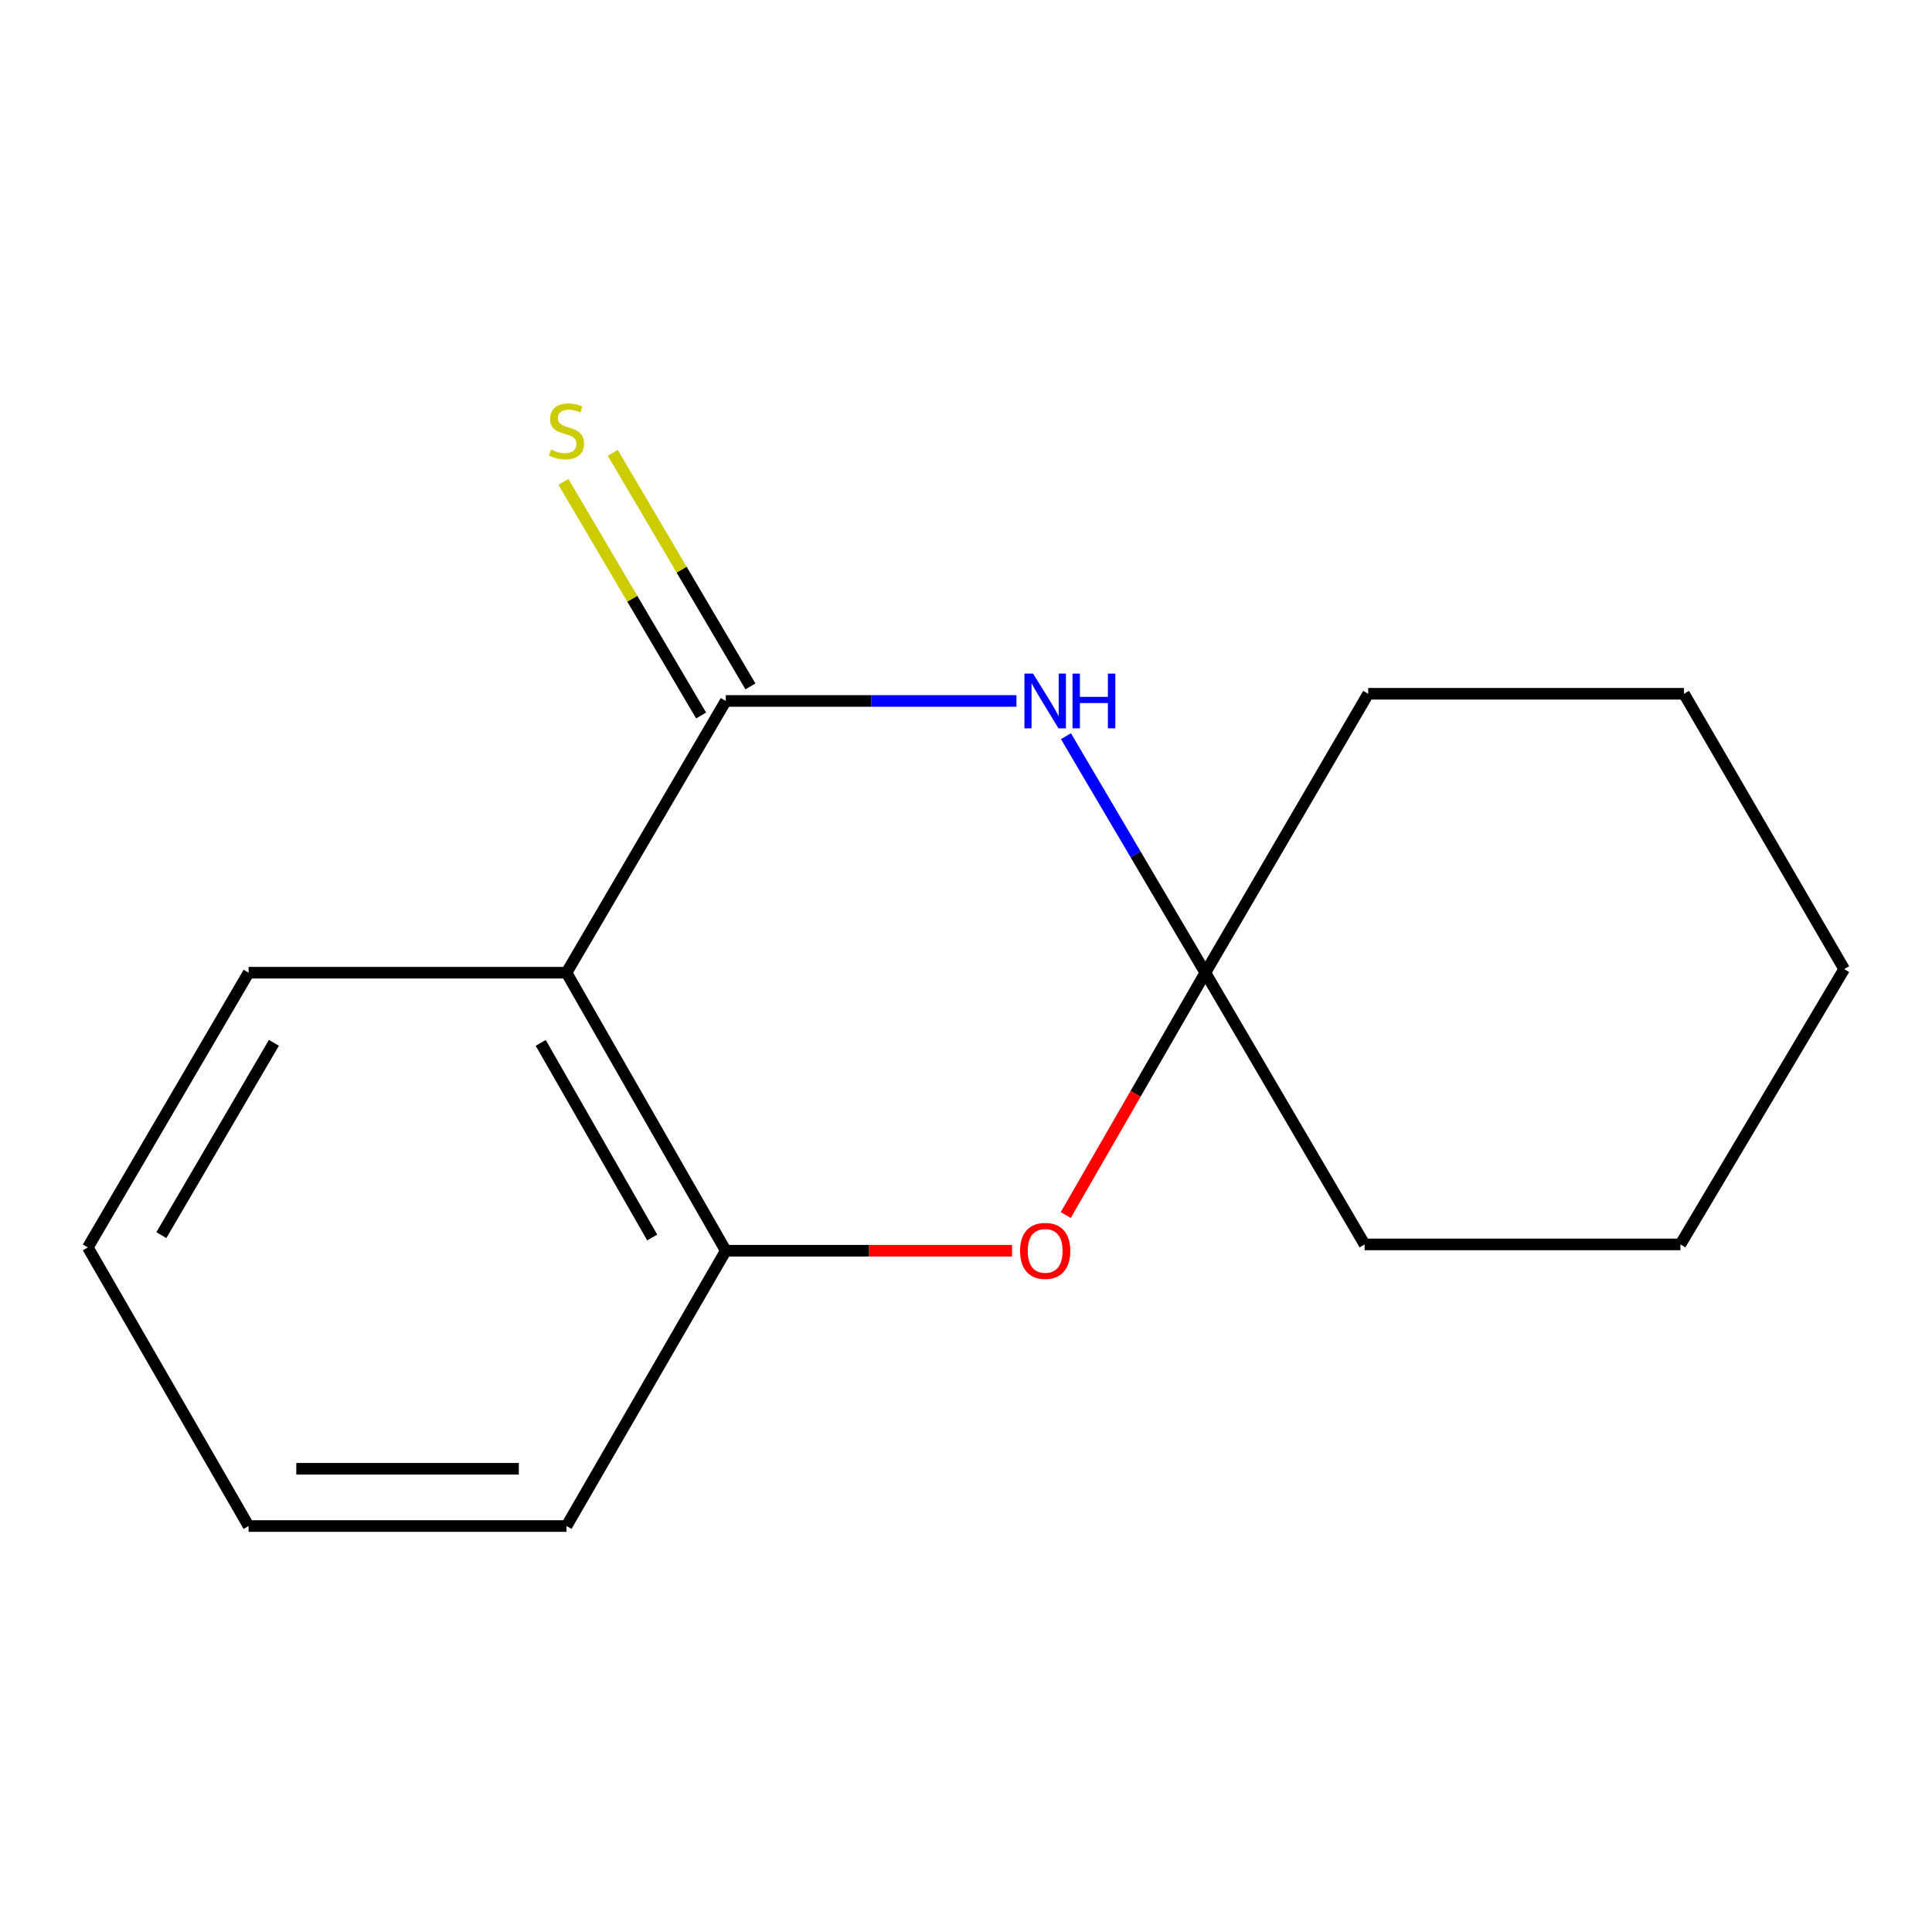 <?xml version='1.0' encoding='iso-8859-1'?>
<svg version='1.1' baseProfile='full'
              xmlns='http://www.w3.org/2000/svg'
                      xmlns:rdkit='http://www.rdkit.org/xml'
                      xmlns:xlink='http://www.w3.org/1999/xlink'
                  xml:space='preserve'
width='1000px' height='1000px' viewBox='0 0 1000 1000'>
<!-- END OF HEADER -->
<rect style='opacity:1.0;fill:#FFFFFF;stroke:none' width='1000' height='1000' x='0' y='0'> </rect>
<path class='bond-0' d='M 375.66,362.813 L 450.886,362.813' style='fill:none;fill-rule:evenodd;stroke:#000000;stroke-width:6px;stroke-linecap:butt;stroke-linejoin:miter;stroke-opacity:1' />
<path class='bond-0' d='M 450.886,362.813 L 526.112,362.813' style='fill:none;fill-rule:evenodd;stroke:#0000FF;stroke-width:6px;stroke-linecap:butt;stroke-linejoin:miter;stroke-opacity:1' />
<path class='bond-1' d='M 375.66,362.813 L 293.228,503.471' style='fill:none;fill-rule:evenodd;stroke:#000000;stroke-width:6px;stroke-linecap:butt;stroke-linejoin:miter;stroke-opacity:1' />
<path class='bond-5' d='M 388.428,355.287 L 352.793,294.831' style='fill:none;fill-rule:evenodd;stroke:#000000;stroke-width:6px;stroke-linecap:butt;stroke-linejoin:miter;stroke-opacity:1' />
<path class='bond-5' d='M 352.793,294.831 L 317.158,234.374' style='fill:none;fill-rule:evenodd;stroke:#CCCC00;stroke-width:6px;stroke-linecap:butt;stroke-linejoin:miter;stroke-opacity:1' />
<path class='bond-5' d='M 362.893,370.338 L 327.258,309.881' style='fill:none;fill-rule:evenodd;stroke:#000000;stroke-width:6px;stroke-linecap:butt;stroke-linejoin:miter;stroke-opacity:1' />
<path class='bond-5' d='M 327.258,309.881 L 291.624,249.425' style='fill:none;fill-rule:evenodd;stroke:#CCCC00;stroke-width:6px;stroke-linecap:butt;stroke-linejoin:miter;stroke-opacity:1' />
<path class='bond-2' d='M 551.736,381.054 L 587.807,442.262' style='fill:none;fill-rule:evenodd;stroke:#0000FF;stroke-width:6px;stroke-linecap:butt;stroke-linejoin:miter;stroke-opacity:1' />
<path class='bond-2' d='M 587.807,442.262 L 623.879,503.471' style='fill:none;fill-rule:evenodd;stroke:#000000;stroke-width:6px;stroke-linecap:butt;stroke-linejoin:miter;stroke-opacity:1' />
<path class='bond-4' d='M 293.228,503.471 L 375.66,647.373' style='fill:none;fill-rule:evenodd;stroke:#000000;stroke-width:6px;stroke-linecap:butt;stroke-linejoin:miter;stroke-opacity:1' />
<path class='bond-4' d='M 279.874,539.789 L 337.576,640.52' style='fill:none;fill-rule:evenodd;stroke:#000000;stroke-width:6px;stroke-linecap:butt;stroke-linejoin:miter;stroke-opacity:1' />
<path class='bond-6' d='M 293.228,503.471 L 128.677,503.471' style='fill:none;fill-rule:evenodd;stroke:#000000;stroke-width:6px;stroke-linecap:butt;stroke-linejoin:miter;stroke-opacity:1' />
<path class='bond-7' d='M 623.879,503.471 L 706.311,644.112' style='fill:none;fill-rule:evenodd;stroke:#000000;stroke-width:6px;stroke-linecap:butt;stroke-linejoin:miter;stroke-opacity:1' />
<path class='bond-8' d='M 623.879,503.471 L 708.171,359.091' style='fill:none;fill-rule:evenodd;stroke:#000000;stroke-width:6px;stroke-linecap:butt;stroke-linejoin:miter;stroke-opacity:1' />
<path class='bond-15' d='M 623.879,503.471 L 587.752,566.186' style='fill:none;fill-rule:evenodd;stroke:#000000;stroke-width:6px;stroke-linecap:butt;stroke-linejoin:miter;stroke-opacity:1' />
<path class='bond-15' d='M 587.752,566.186 L 551.626,628.901' style='fill:none;fill-rule:evenodd;stroke:#FF0000;stroke-width:6px;stroke-linecap:butt;stroke-linejoin:miter;stroke-opacity:1' />
<path class='bond-3' d='M 523.852,647.373 L 449.756,647.373' style='fill:none;fill-rule:evenodd;stroke:#FF0000;stroke-width:6px;stroke-linecap:butt;stroke-linejoin:miter;stroke-opacity:1' />
<path class='bond-3' d='M 449.756,647.373 L 375.66,647.373' style='fill:none;fill-rule:evenodd;stroke:#000000;stroke-width:6px;stroke-linecap:butt;stroke-linejoin:miter;stroke-opacity:1' />
<path class='bond-9' d='M 375.66,647.373 L 293.228,789.875' style='fill:none;fill-rule:evenodd;stroke:#000000;stroke-width:6px;stroke-linecap:butt;stroke-linejoin:miter;stroke-opacity:1' />
<path class='bond-10' d='M 128.677,503.471 L 45.455,645.66' style='fill:none;fill-rule:evenodd;stroke:#000000;stroke-width:6px;stroke-linecap:butt;stroke-linejoin:miter;stroke-opacity:1' />
<path class='bond-10' d='M 141.774,539.771 L 83.519,639.304' style='fill:none;fill-rule:evenodd;stroke:#000000;stroke-width:6px;stroke-linecap:butt;stroke-linejoin:miter;stroke-opacity:1' />
<path class='bond-11' d='M 706.311,644.112 L 869.775,644.112' style='fill:none;fill-rule:evenodd;stroke:#000000;stroke-width:6px;stroke-linecap:butt;stroke-linejoin:miter;stroke-opacity:1' />
<path class='bond-12' d='M 708.171,359.091 L 871.636,359.091' style='fill:none;fill-rule:evenodd;stroke:#000000;stroke-width:6px;stroke-linecap:butt;stroke-linejoin:miter;stroke-opacity:1' />
<path class='bond-16' d='M 293.228,789.875 L 128.677,789.875' style='fill:none;fill-rule:evenodd;stroke:#000000;stroke-width:6px;stroke-linecap:butt;stroke-linejoin:miter;stroke-opacity:1' />
<path class='bond-16' d='M 268.546,760.235 L 153.36,760.235' style='fill:none;fill-rule:evenodd;stroke:#000000;stroke-width:6px;stroke-linecap:butt;stroke-linejoin:miter;stroke-opacity:1' />
<path class='bond-13' d='M 45.455,645.66 L 128.677,789.875' style='fill:none;fill-rule:evenodd;stroke:#000000;stroke-width:6px;stroke-linecap:butt;stroke-linejoin:miter;stroke-opacity:1' />
<path class='bond-17' d='M 869.775,644.112 L 954.545,501.61' style='fill:none;fill-rule:evenodd;stroke:#000000;stroke-width:6px;stroke-linecap:butt;stroke-linejoin:miter;stroke-opacity:1' />
<path class='bond-14' d='M 871.636,359.091 L 954.545,501.61' style='fill:none;fill-rule:evenodd;stroke:#000000;stroke-width:6px;stroke-linecap:butt;stroke-linejoin:miter;stroke-opacity:1' />
<path  class='atom-1' d='M 534.725 348.653
L 544.005 363.653
Q 544.925 365.133, 546.405 367.813
Q 547.885 370.493, 547.965 370.653
L 547.965 348.653
L 551.725 348.653
L 551.725 376.973
L 547.845 376.973
L 537.885 360.573
Q 536.725 358.653, 535.485 356.453
Q 534.285 354.253, 533.925 353.573
L 533.925 376.973
L 530.245 376.973
L 530.245 348.653
L 534.725 348.653
' fill='#0000FF'/>
<path  class='atom-1' d='M 555.125 348.653
L 558.965 348.653
L 558.965 360.693
L 573.445 360.693
L 573.445 348.653
L 577.285 348.653
L 577.285 376.973
L 573.445 376.973
L 573.445 363.893
L 558.965 363.893
L 558.965 376.973
L 555.125 376.973
L 555.125 348.653
' fill='#0000FF'/>
<path  class='atom-4' d='M 527.985 647.453
Q 527.985 640.653, 531.345 636.853
Q 534.705 633.053, 540.985 633.053
Q 547.265 633.053, 550.625 636.853
Q 553.985 640.653, 553.985 647.453
Q 553.985 654.333, 550.585 658.253
Q 547.185 662.133, 540.985 662.133
Q 534.745 662.133, 531.345 658.253
Q 527.985 654.373, 527.985 647.453
M 540.985 658.933
Q 545.305 658.933, 547.625 656.053
Q 549.985 653.133, 549.985 647.453
Q 549.985 641.893, 547.625 639.093
Q 545.305 636.253, 540.985 636.253
Q 536.665 636.253, 534.305 639.053
Q 531.985 641.853, 531.985 647.453
Q 531.985 653.173, 534.305 656.053
Q 536.665 658.933, 540.985 658.933
' fill='#FF0000'/>
<path  class='atom-6' d='M 285.228 232.681
Q 285.548 232.801, 286.868 233.361
Q 288.188 233.921, 289.628 234.281
Q 291.108 234.601, 292.548 234.601
Q 295.228 234.601, 296.788 233.321
Q 298.348 232.001, 298.348 229.721
Q 298.348 228.161, 297.548 227.201
Q 296.788 226.241, 295.588 225.721
Q 294.388 225.201, 292.388 224.601
Q 289.868 223.841, 288.348 223.121
Q 286.868 222.401, 285.788 220.881
Q 284.748 219.361, 284.748 216.801
Q 284.748 213.241, 287.148 211.041
Q 289.588 208.841, 294.388 208.841
Q 297.668 208.841, 301.388 210.401
L 300.468 213.481
Q 297.068 212.081, 294.508 212.081
Q 291.748 212.081, 290.228 213.241
Q 288.708 214.361, 288.748 216.321
Q 288.748 217.841, 289.508 218.761
Q 290.308 219.681, 291.428 220.201
Q 292.588 220.721, 294.508 221.321
Q 297.068 222.121, 298.588 222.921
Q 300.108 223.721, 301.188 225.361
Q 302.308 226.961, 302.308 229.721
Q 302.308 233.641, 299.668 235.761
Q 297.068 237.841, 292.708 237.841
Q 290.188 237.841, 288.268 237.281
Q 286.388 236.761, 284.148 235.841
L 285.228 232.681
' fill='#CCCC00'/>
</svg>
